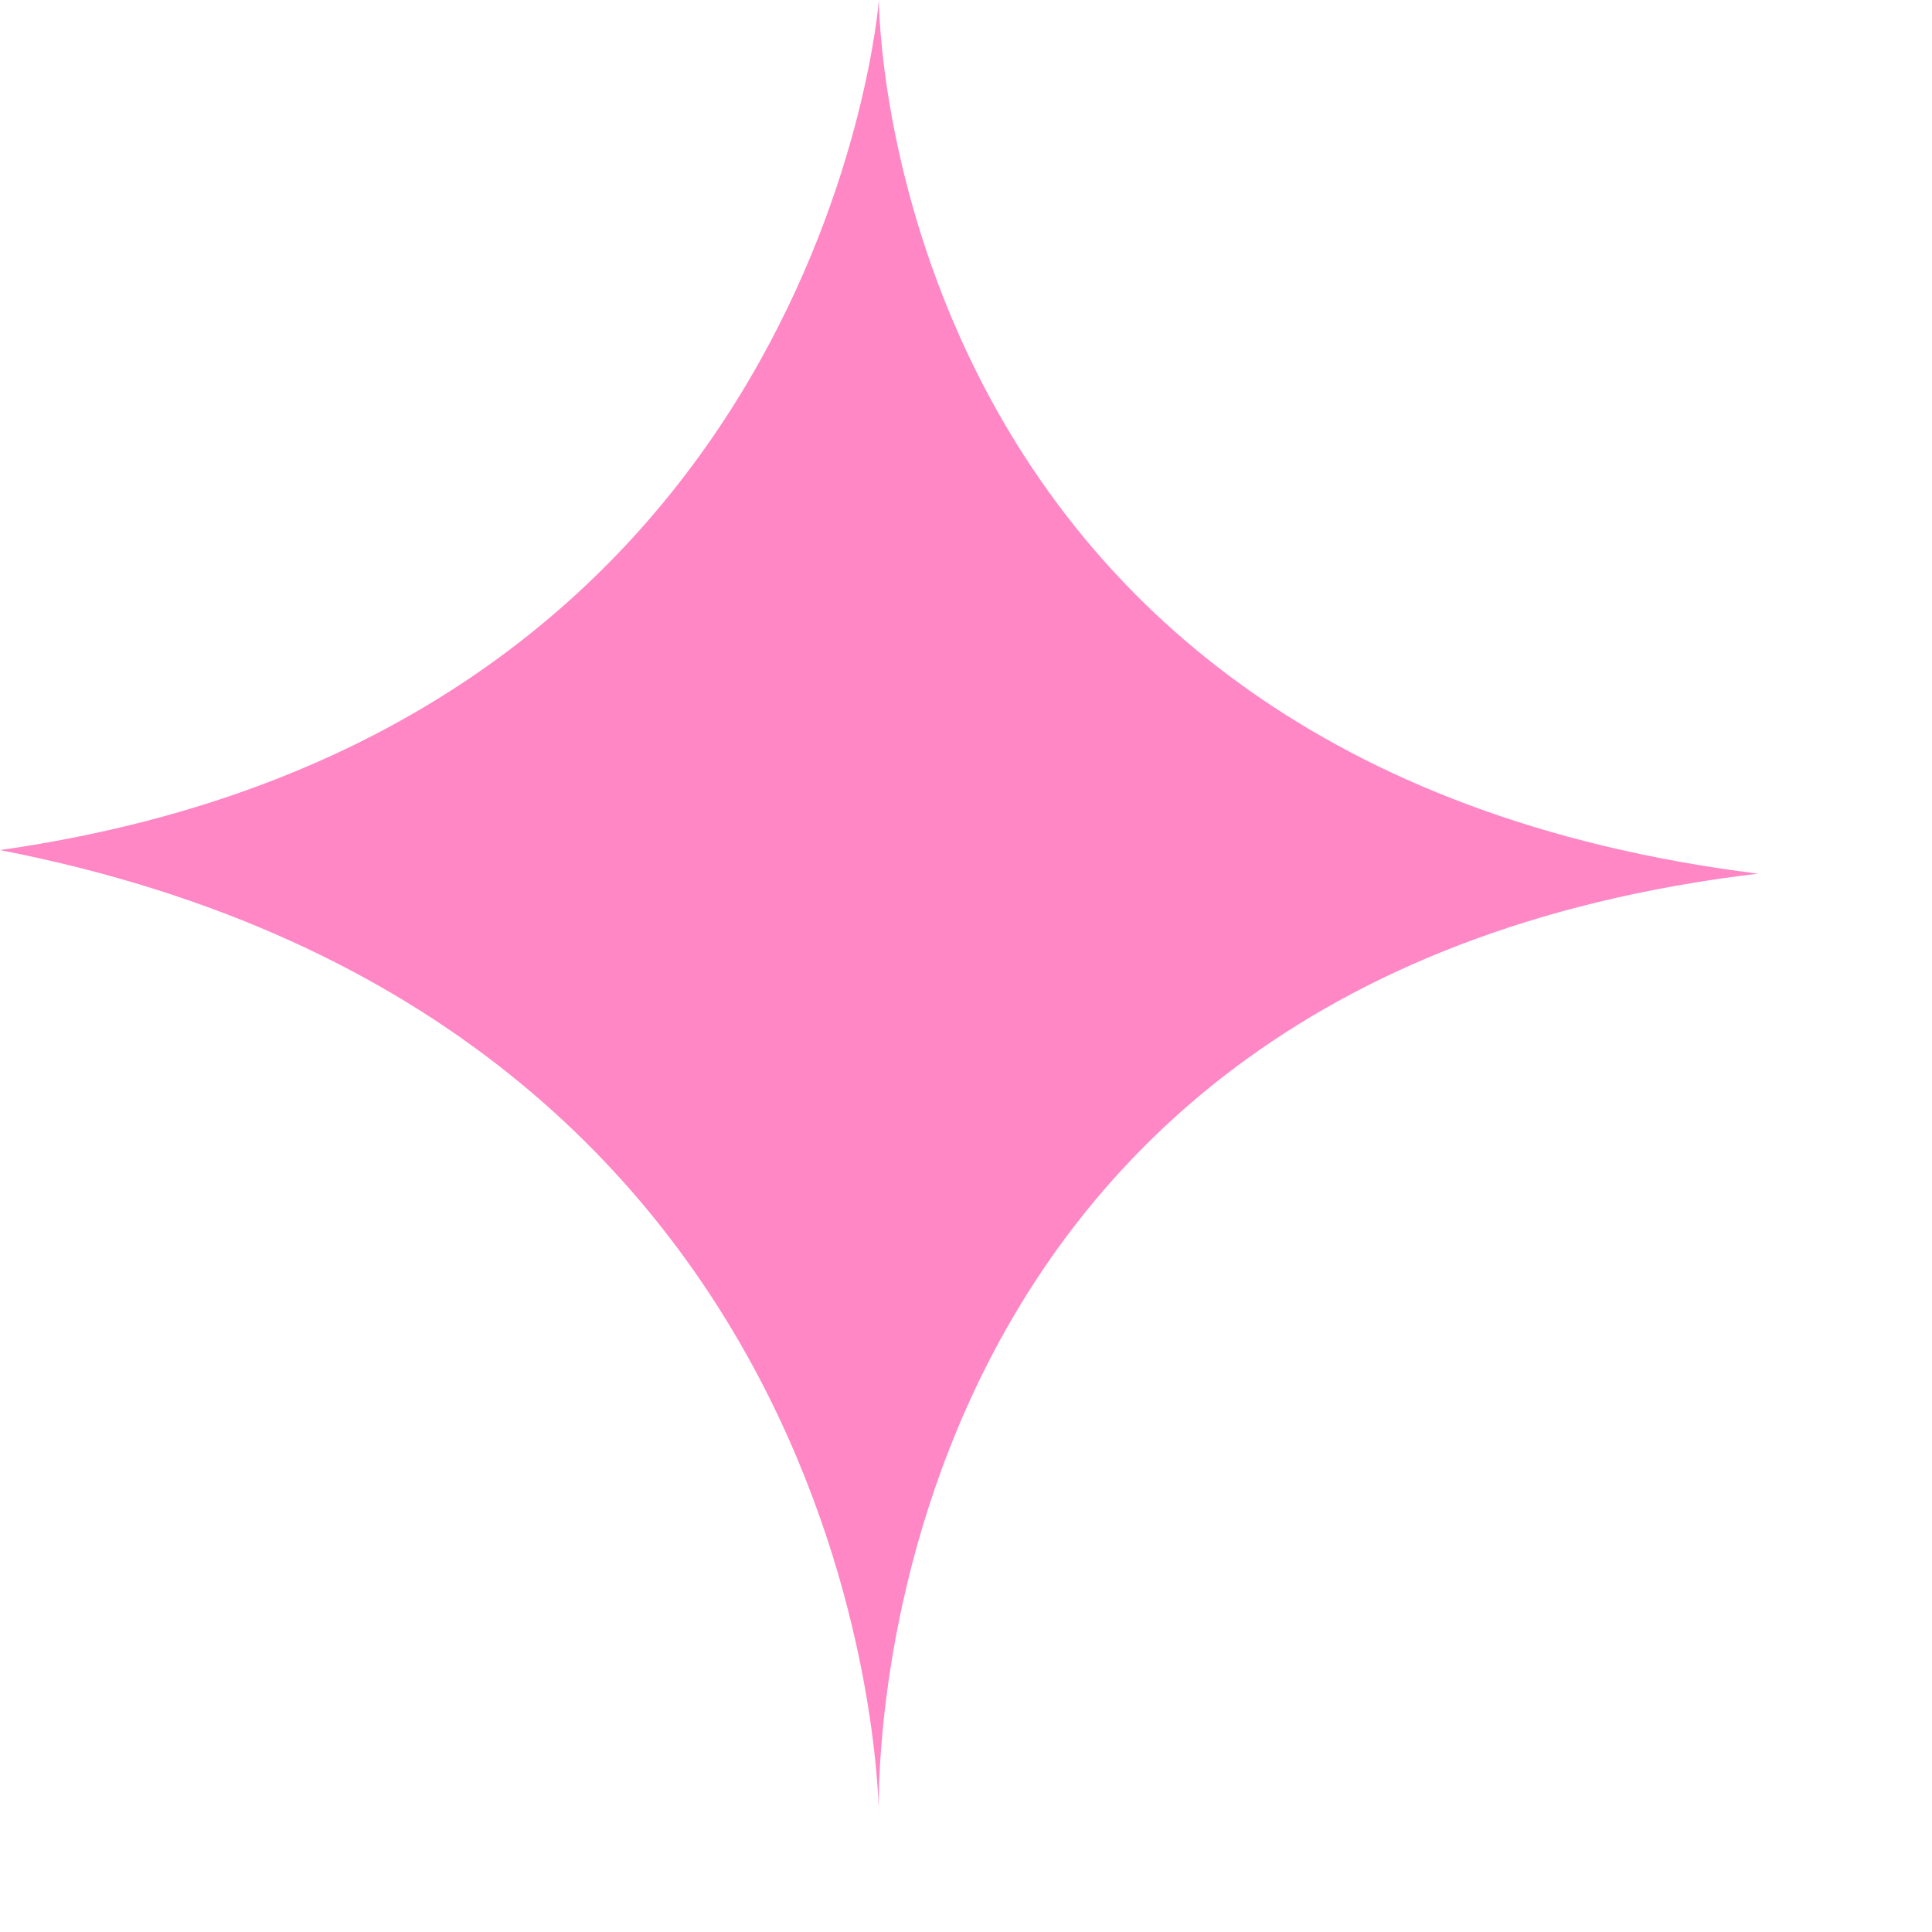 <?xml version="1.0" encoding="UTF-8"?> <svg xmlns="http://www.w3.org/2000/svg" width="10" height="10" viewBox="0 0 10 10" fill="none"> <path d="M4.549 0C4.549 0 4.265 3.792 0 4.4C4.549 5.285 4.549 9.399 4.549 9.399C4.549 9.399 4.385 5.083 9.099 4.522C4.549 3.953 4.549 0 4.549 0Z" fill="#FF87C5"></path> </svg> 